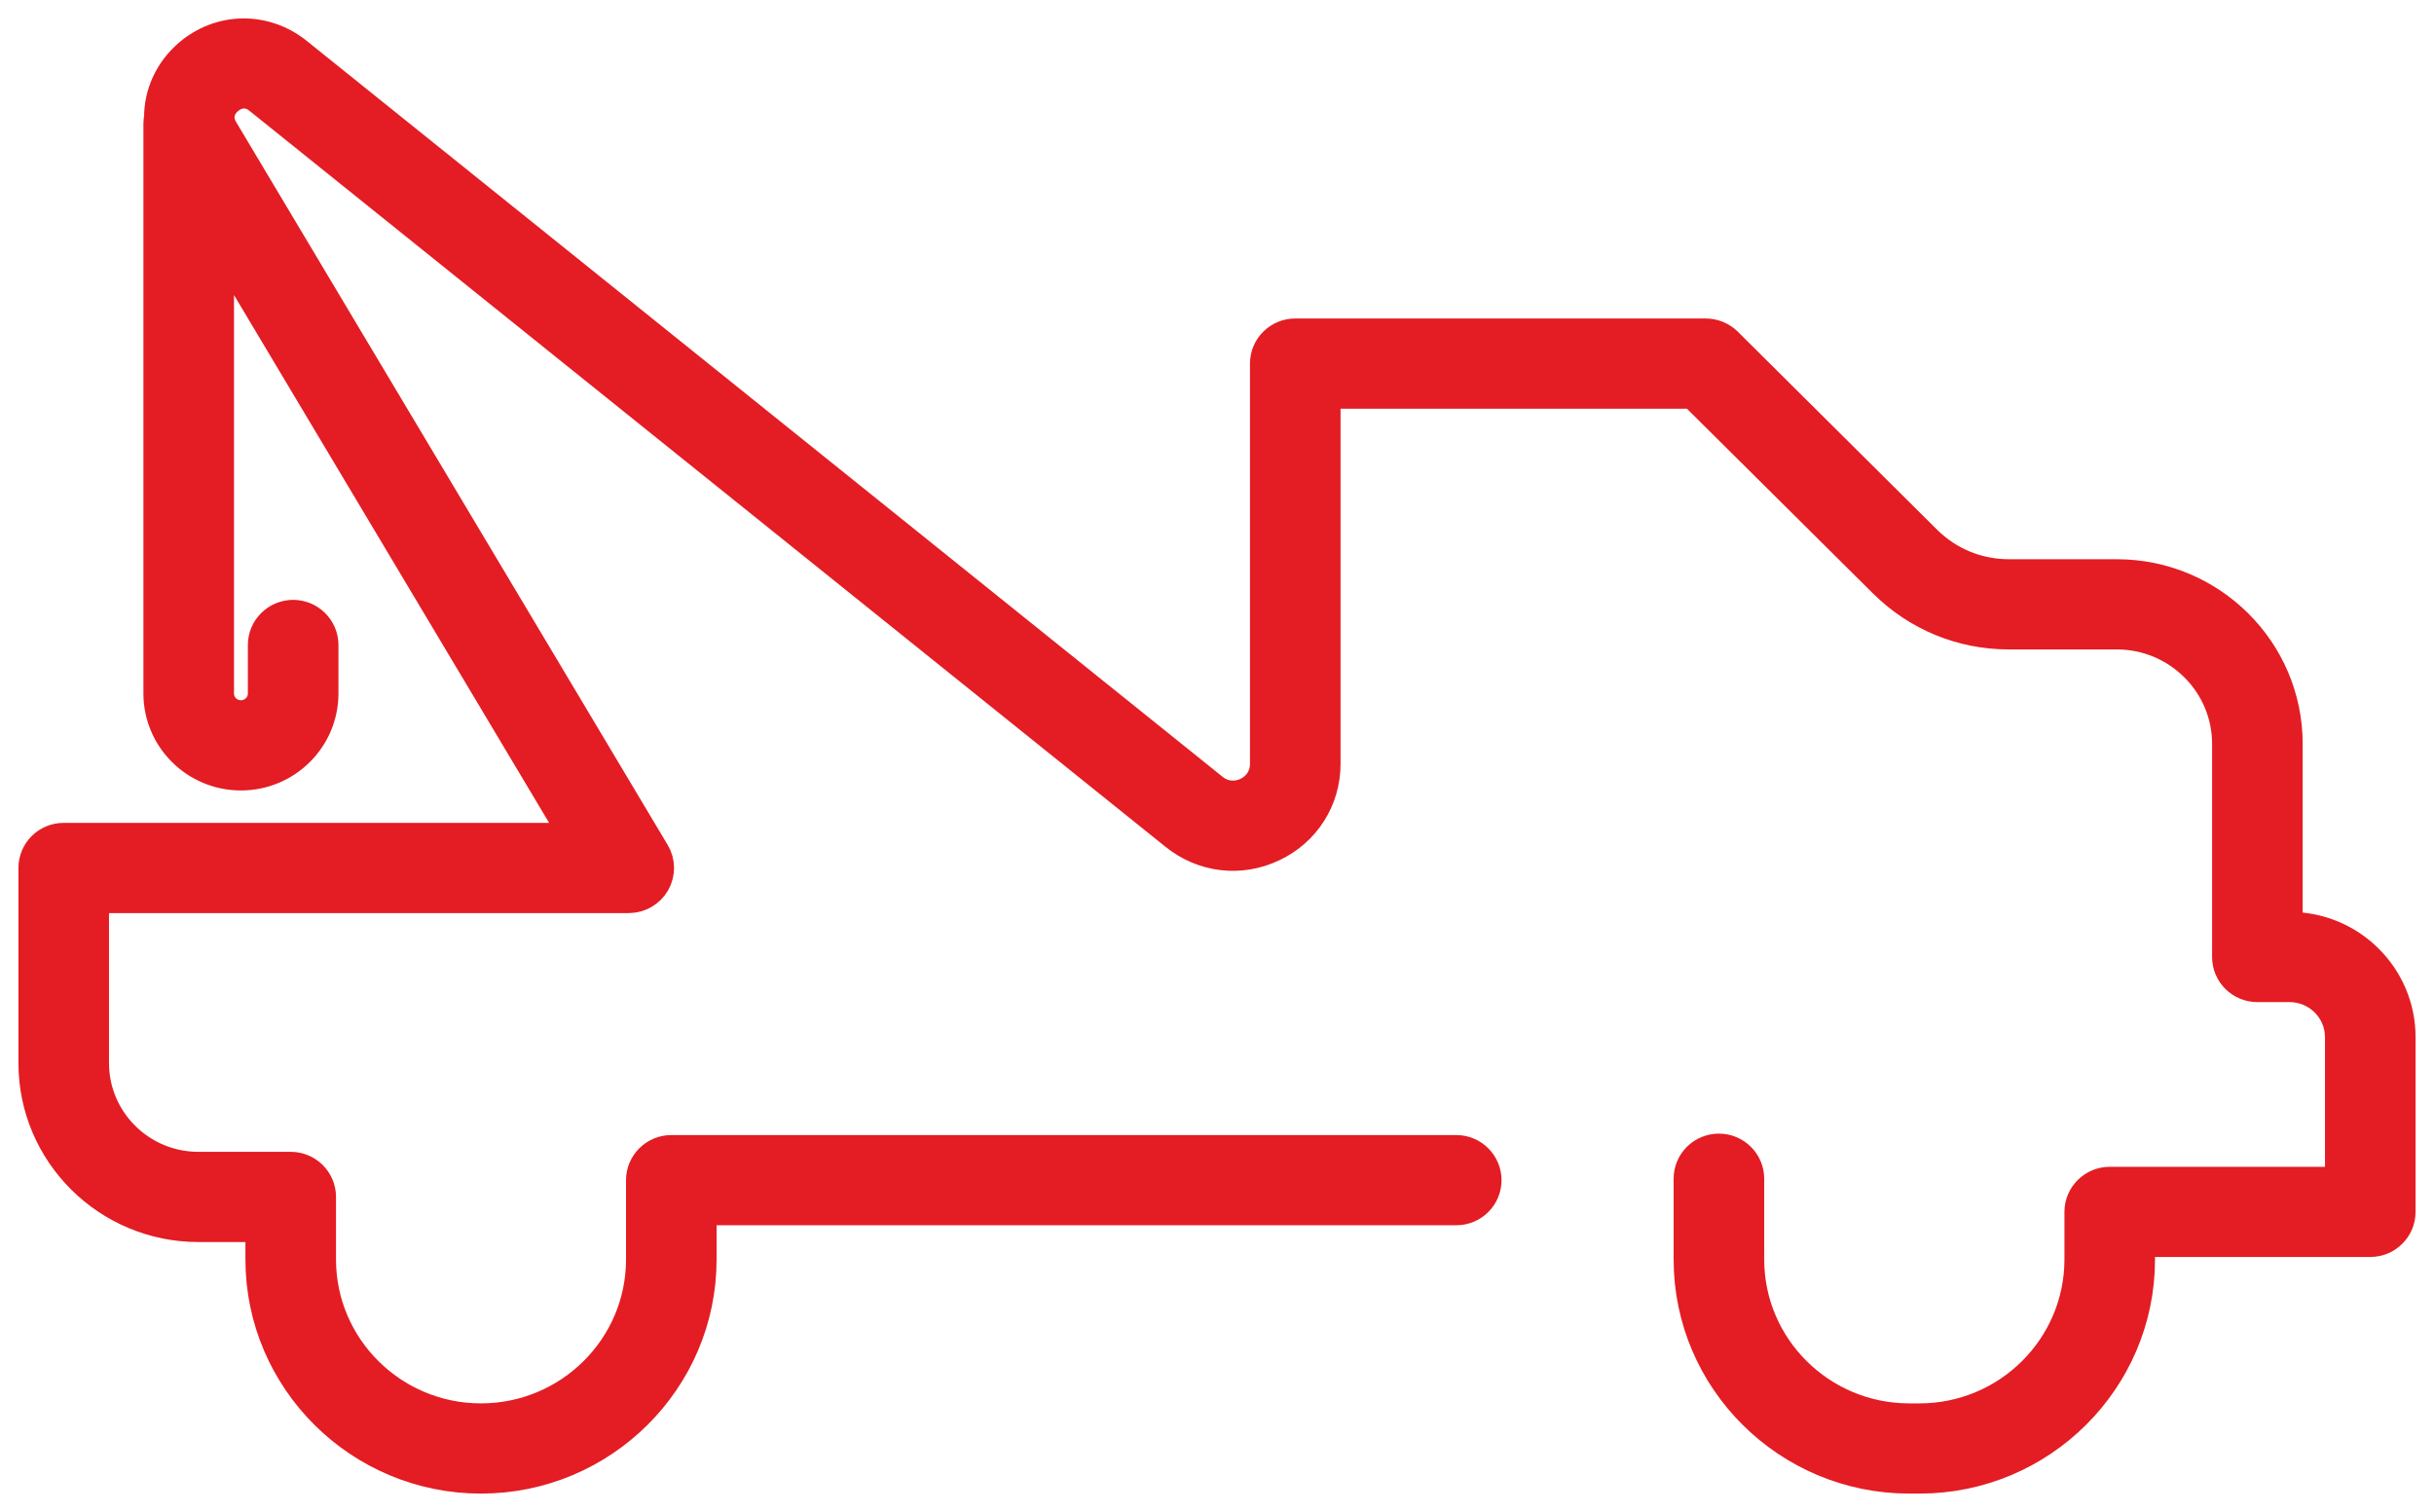 <?xml version="1.0" encoding="UTF-8"?>
<svg width="66px" height="41px" viewBox="0 0 66 41" version="1.1" xmlns="http://www.w3.org/2000/svg" xmlns:xlink="http://www.w3.org/1999/xlink">
    <title>roadside-assist-icon</title>
    <g id="Page-1" stroke="none" stroke-width="1" fill="none" fill-rule="evenodd">
        <g id="D---Drive-Savvy" transform="translate(-104, -2265)" fill="#E41C23" stroke="#E41C23">
            <g id="Group-12" transform="translate(89, 1851)">
                <path d="M80,442.123 L80,446.861 C80,447.263 79.672,447.584 79.272,447.584 L72.935,447.584 L72.935,448.152 C72.935,451.376 70.296,454 67.049,454 L66.772,454 C63.525,454 60.882,451.376 60.882,448.152 L60.882,445.961 C60.882,445.564 61.206,445.239 61.61,445.239 C62.011,445.239 62.338,445.564 62.338,445.961 L62.338,448.152 C62.338,450.58 64.326,452.554 66.772,452.554 L67.049,452.554 C69.491,452.554 71.479,450.58 71.479,448.152 L71.479,446.861 C71.479,446.464 71.806,446.139 72.207,446.139 L78.544,446.139 L78.544,442.123 C78.544,441.324 77.889,440.673 77.084,440.673 L76.211,440.673 C75.81,440.673 75.483,440.352 75.483,439.95 L75.483,434.171 C75.483,432.483 74.099,431.11 72.399,431.11 L69.473,431.11 C68.213,431.11 67.034,430.622 66.142,429.739 L60.948,424.582 L50.85,424.582 L50.85,434.713 C50.85,435.646 50.326,436.473 49.478,436.874 C48.63,437.28 47.651,437.164 46.919,436.574 L22.083,416.619 C21.726,416.33 21.358,416.438 21.129,416.633 C20.9,416.829 20.739,417.175 20.976,417.569 L32.675,437.167 C32.81,437.391 32.81,437.666 32.683,437.894 C32.551,438.118 32.311,438.259 32.049,438.259 L17.456,438.259 L17.456,442.828 C17.456,444.429 18.766,445.733 20.379,445.733 L22.883,445.733 C23.284,445.733 23.611,446.055 23.611,446.456 L23.611,448.152 C23.611,450.58 25.599,452.554 28.041,452.554 C30.488,452.554 32.475,450.58 32.475,448.152 L32.475,446.001 C32.475,445.604 32.803,445.278 33.203,445.278 L54.487,445.278 C54.891,445.278 55.215,445.604 55.215,446.001 C55.215,446.402 54.891,446.724 54.487,446.724 L33.931,446.724 L33.931,448.152 C33.931,451.376 31.288,454 28.041,454 C24.798,454 22.155,451.376 22.155,448.152 L22.155,447.179 L20.379,447.179 C17.966,447.179 16,445.228 16,442.828 L16,437.536 C16,437.135 16.324,436.813 16.728,436.813 L30.771,436.813 L20.845,420.187 L20.845,432.805 C20.845,433.181 21.151,433.488 21.533,433.488 C21.912,433.488 22.221,433.181 22.221,432.805 L22.221,431.489 C22.221,431.091 22.549,430.766 22.949,430.766 C23.349,430.766 23.677,431.091 23.677,431.489 L23.677,432.805 C23.677,433.979 22.716,434.934 21.533,434.934 C20.35,434.934 19.389,433.979 19.389,432.805 L19.389,417.349 C19.389,417.295 19.396,417.241 19.407,417.191 C19.403,416.575 19.669,415.976 20.175,415.538 C20.994,414.837 22.155,414.819 23,415.495 L47.836,435.451 C48.127,435.689 48.51,435.732 48.852,435.57 C49.19,435.407 49.394,435.089 49.394,434.713 L49.394,423.859 C49.394,423.458 49.722,423.136 50.122,423.136 L61.25,423.136 C61.443,423.136 61.628,423.212 61.767,423.346 L67.172,428.717 C67.788,429.328 68.603,429.664 69.473,429.664 L72.399,429.664 C74.904,429.664 76.939,431.684 76.939,434.171 L76.939,439.227 L77.084,439.227 C78.693,439.227 80,440.525 80,442.123" id="roadside-assist-icon"></path>
            </g>
        </g>
    </g>
</svg>